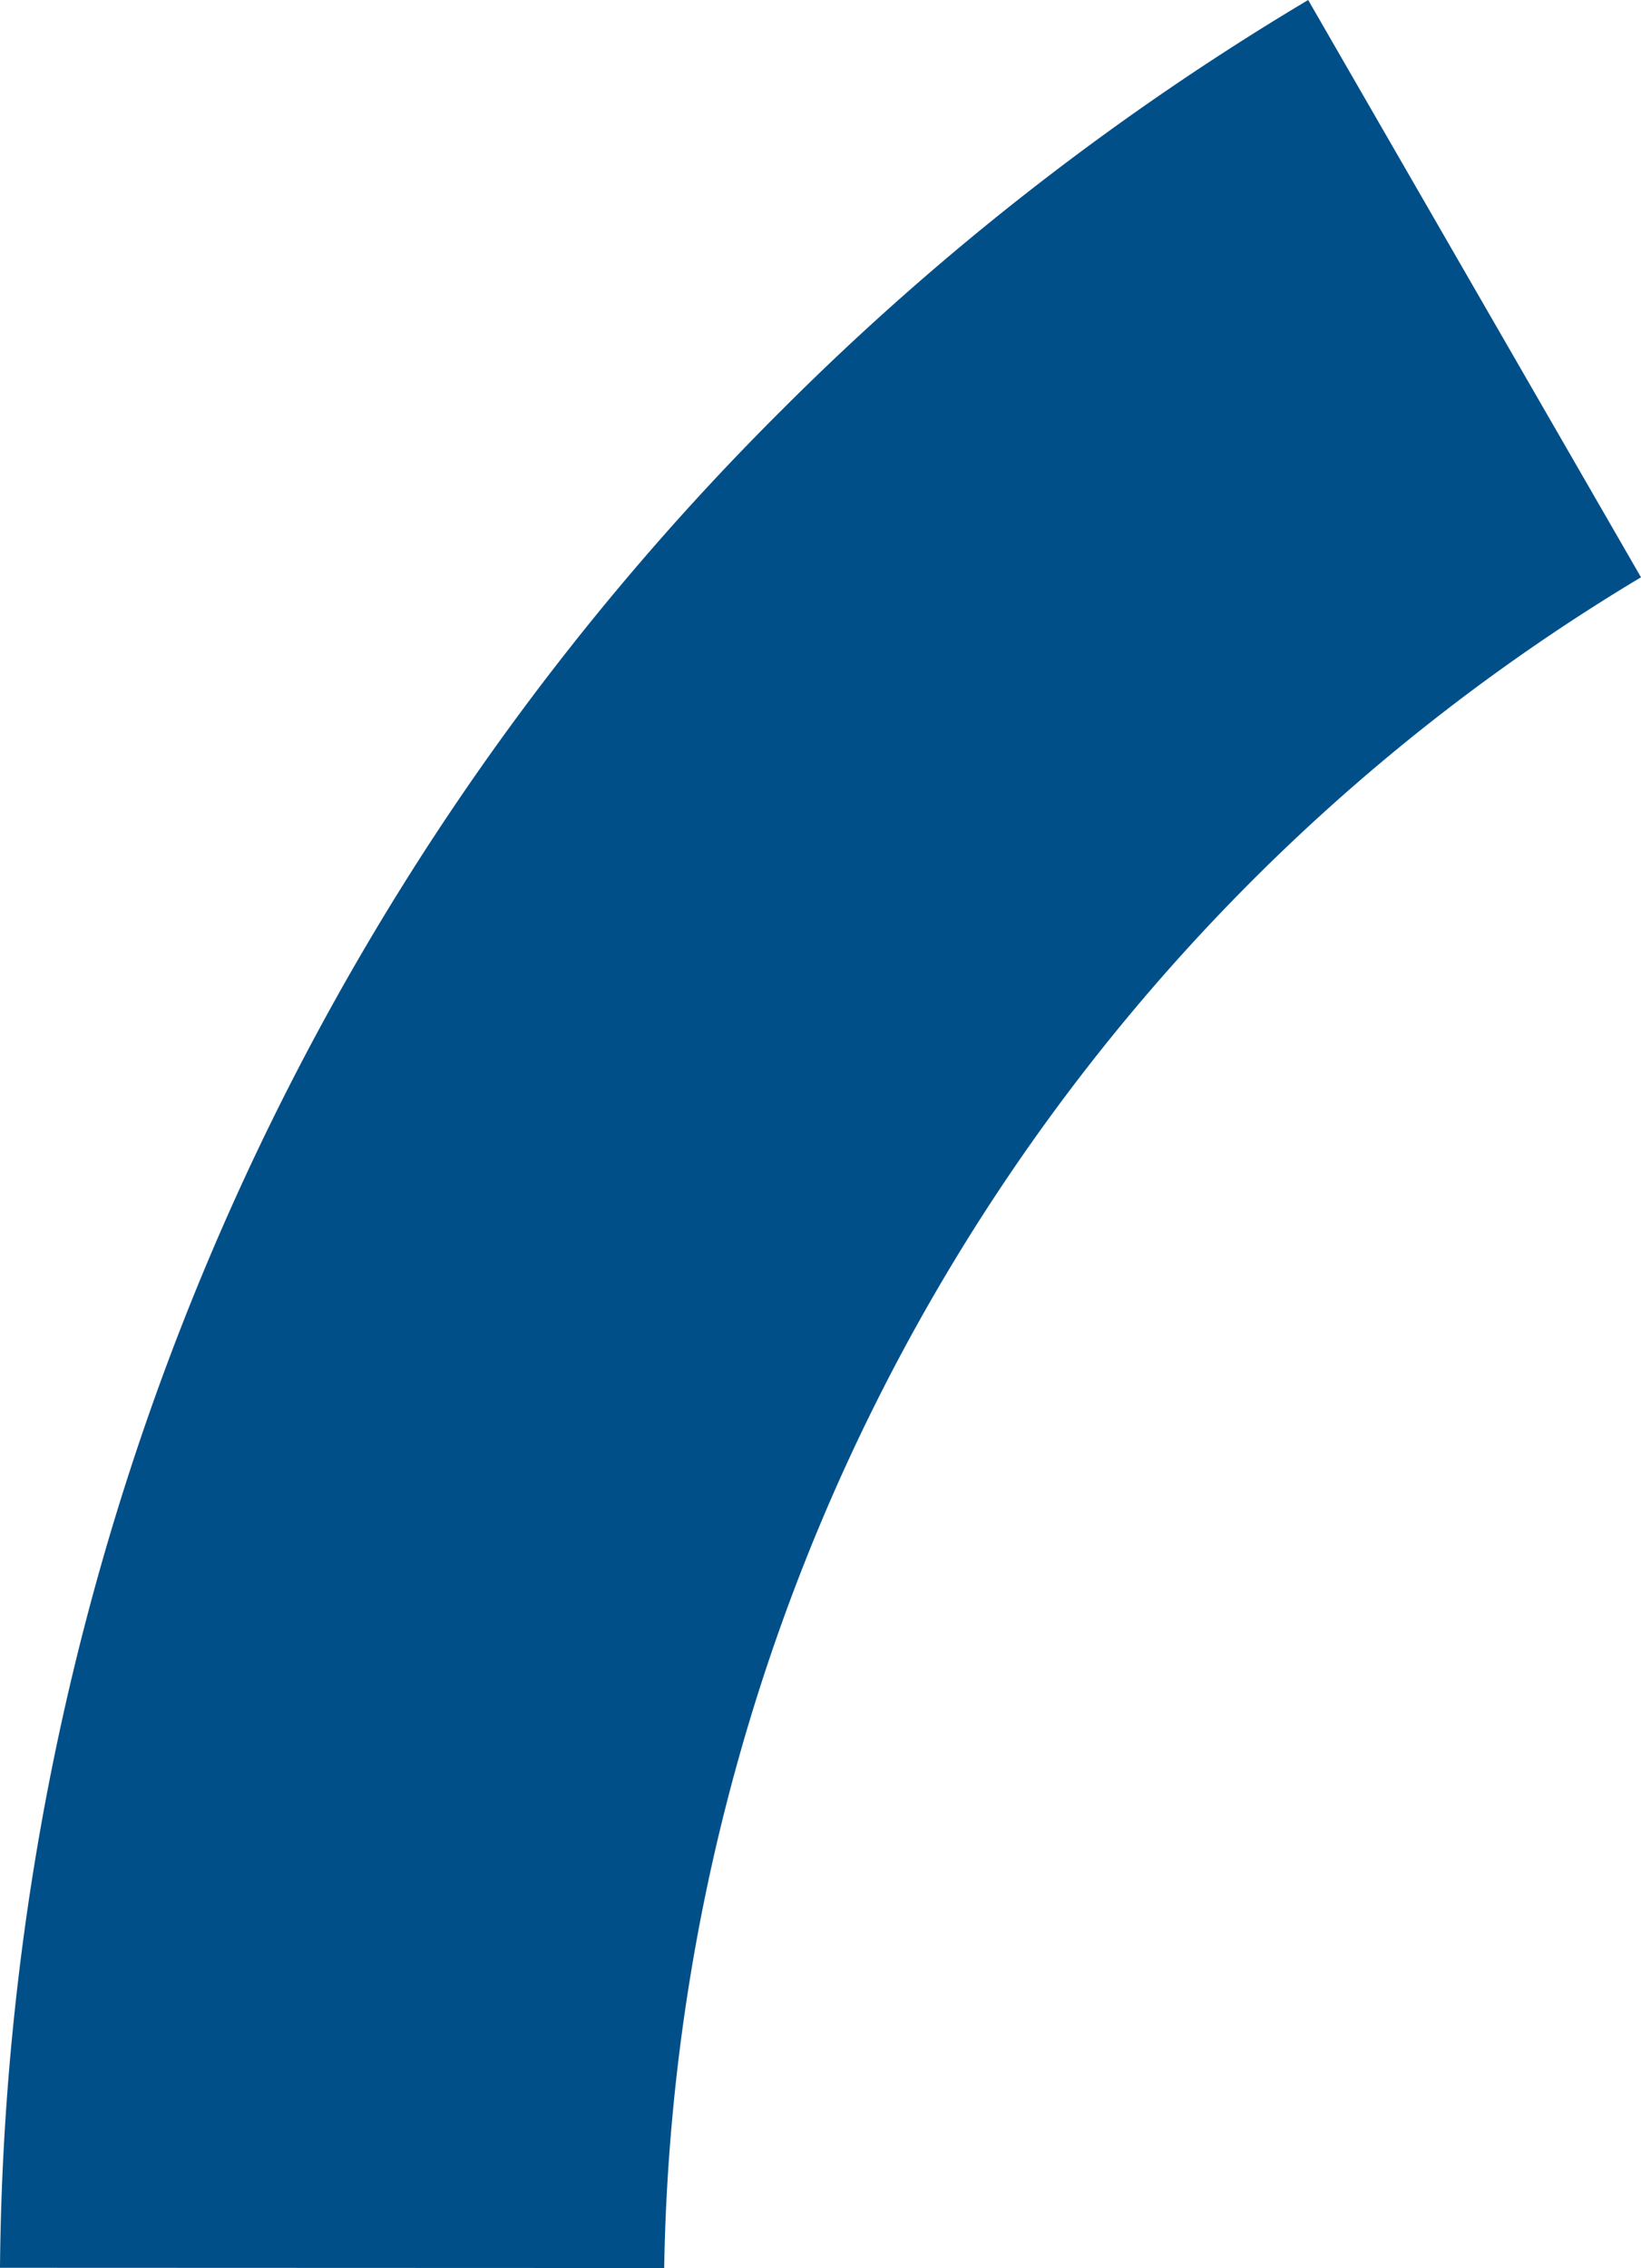 <svg xmlns="http://www.w3.org/2000/svg" viewBox="0 0 67.45 93.19"><defs><style>.cls-1{fill:#004f89;}</style></defs><title>Asset 2pie 1</title><g id="Layer_2" data-name="Layer 2"><g id="Layer_1-2" data-name="Layer 1"><path class="cls-1" d="M27.3,93.19A82.55,82.55,0,0,1,67.45,23.72L53.77,0A110.68,110.68,0,0,0,32.13,16.85,109,109,0,0,0,0,93.18Z"/></g></g></svg>